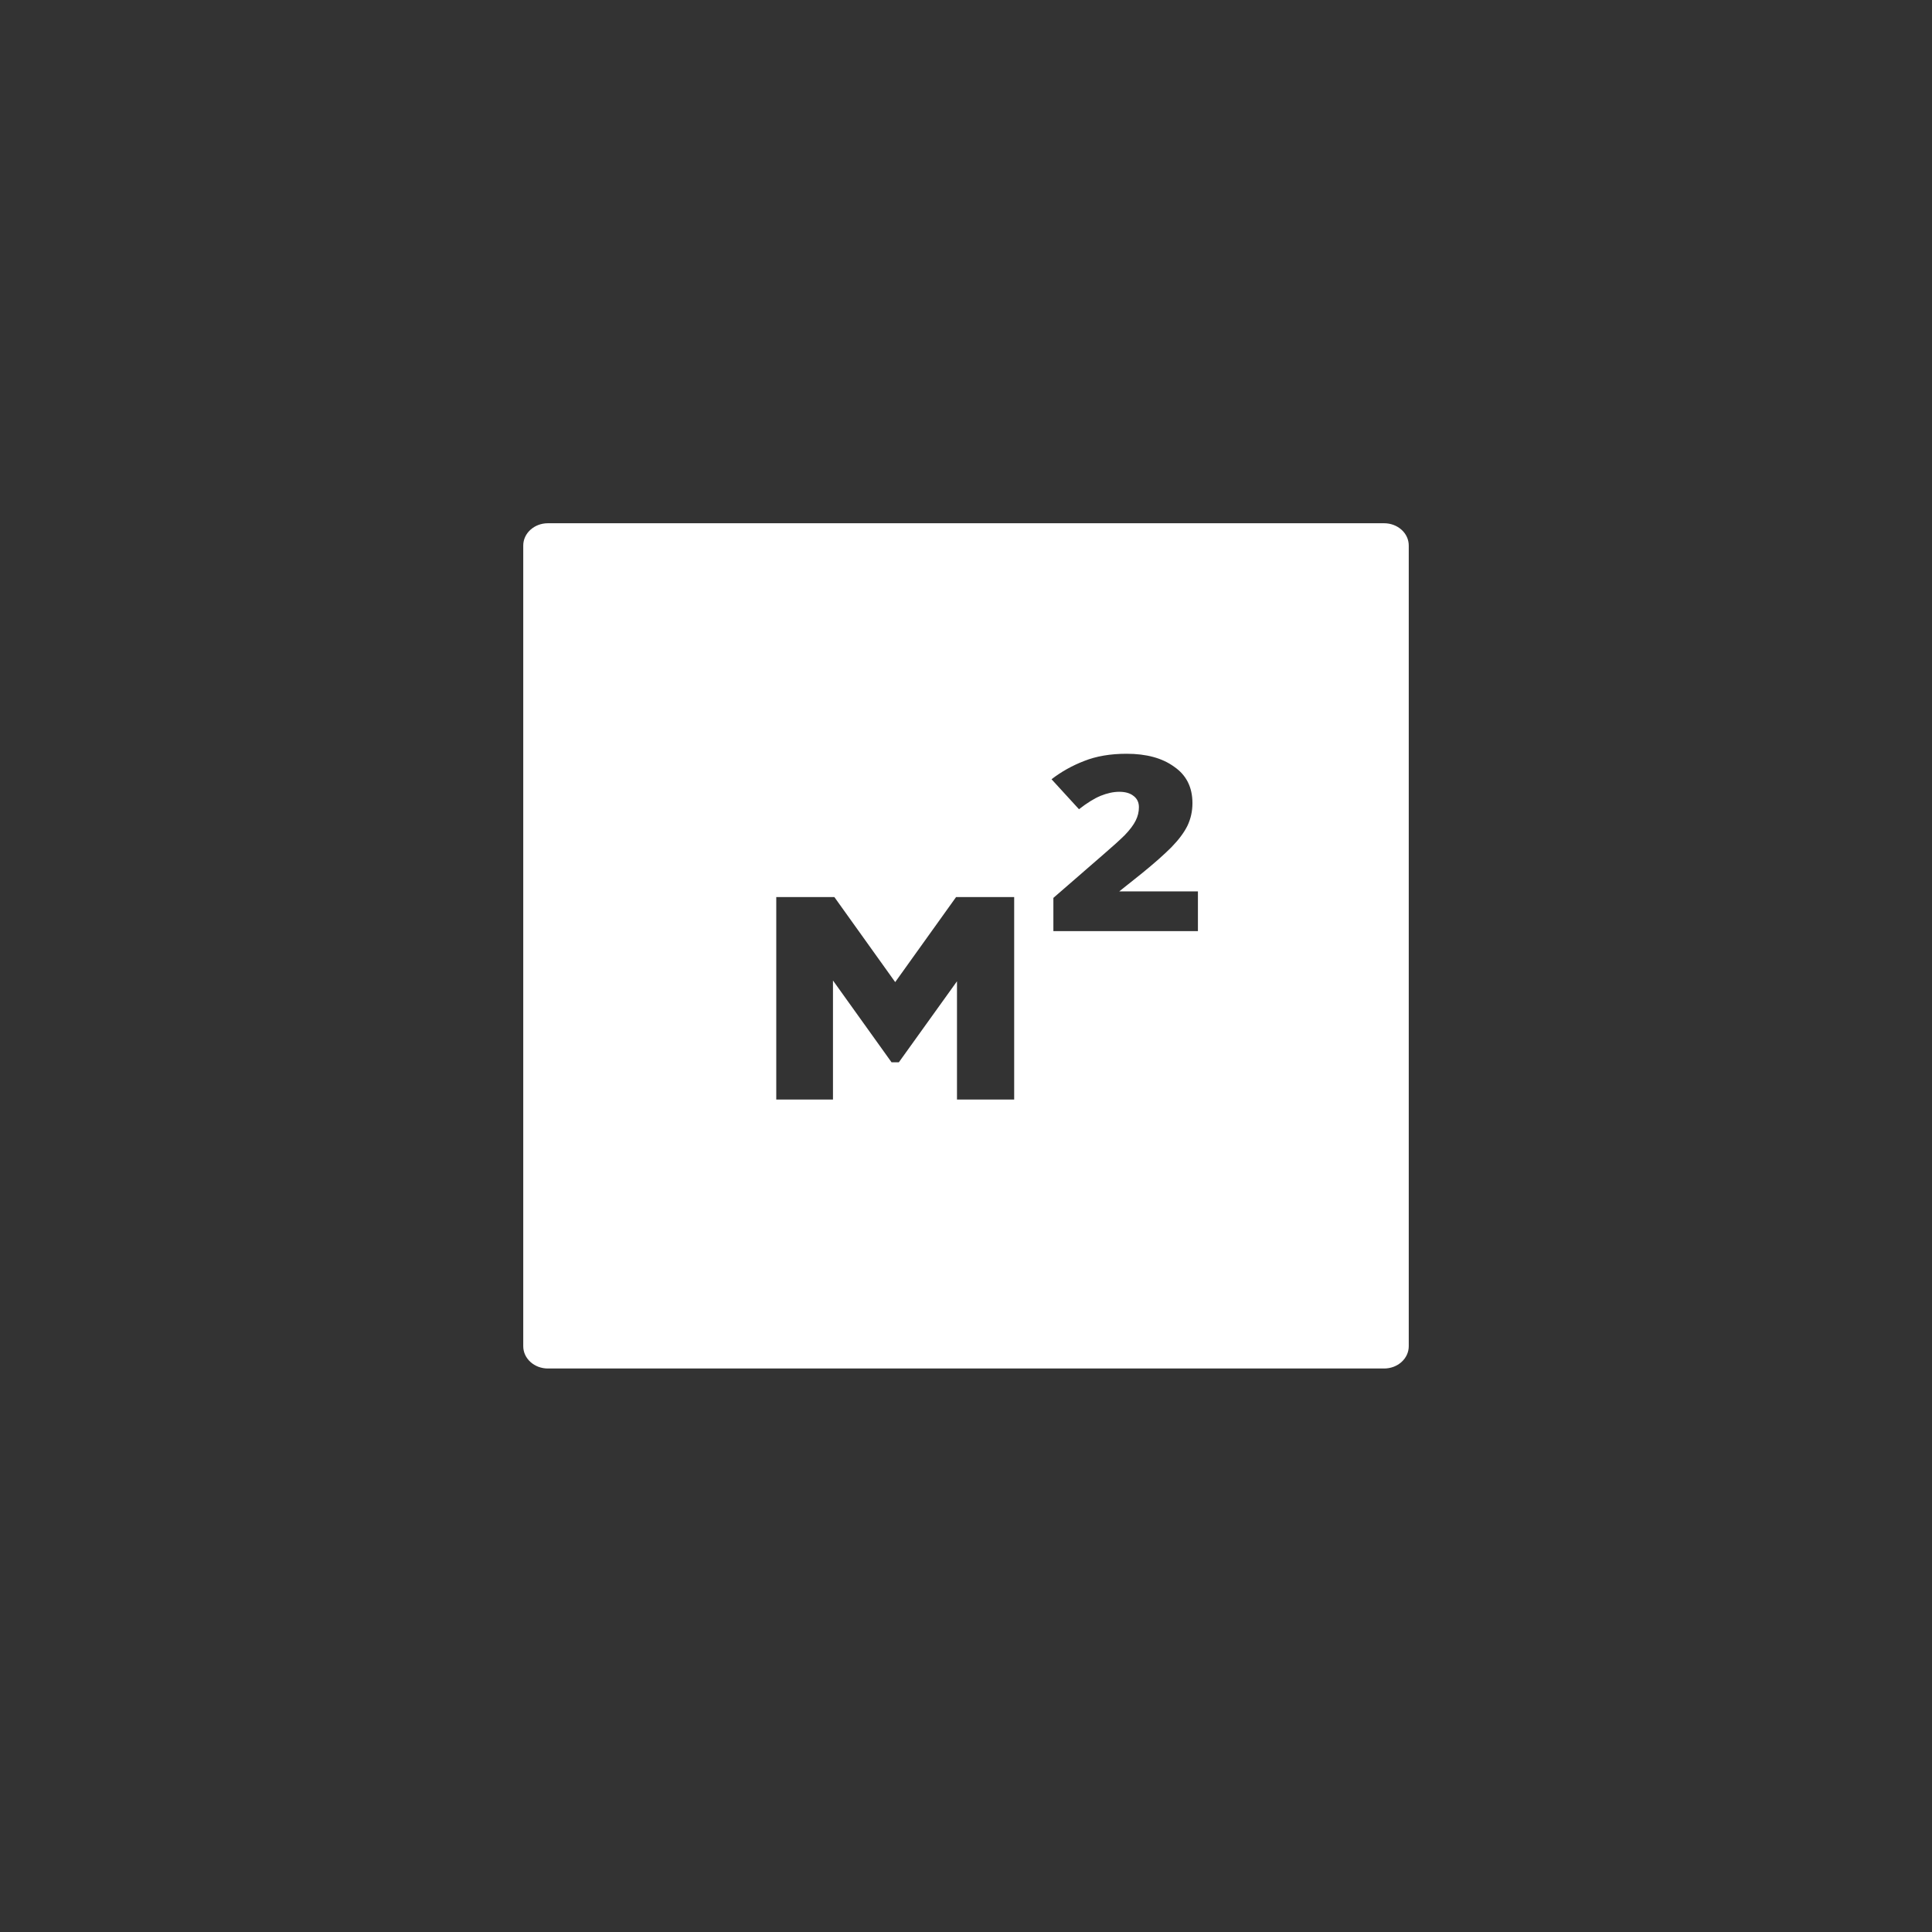 <svg width="48" height="48" viewBox="0 0 48 48" fill="none" xmlns="http://www.w3.org/2000/svg">
<rect x="0" y="0" width="48" height="48" fill="#333333" stroke="none"/>
<path fill-rule="evenodd" clip-rule="evenodd" d="M34.389 13H13.611C13.274 13 13 13.248 13 13.553V33.447C13 33.594 13.064 33.734 13.179 33.838C13.294 33.942 13.449 34 13.611 34H34.389C34.551 34 34.706 33.942 34.821 33.838C34.936 33.734 35 33.594 35 33.447V13.553C35 13.406 34.936 13.265 34.821 13.162C34.706 13.058 34.551 13 34.389 13ZM26.171 23.133H29.762V22.147H27.807L28.387 21.684C28.683 21.443 28.921 21.232 29.103 21.05C29.285 20.863 29.418 20.685 29.501 20.517C29.584 20.343 29.626 20.155 29.626 19.954C29.626 19.558 29.474 19.257 29.171 19.049C28.876 18.834 28.482 18.727 27.989 18.727C27.588 18.727 27.235 18.787 26.932 18.908C26.637 19.022 26.368 19.173 26.125 19.36L26.807 20.105C27.004 19.951 27.182 19.84 27.341 19.773C27.508 19.706 27.663 19.672 27.807 19.672C27.959 19.672 28.076 19.706 28.16 19.773C28.251 19.84 28.296 19.934 28.296 20.055C28.296 20.169 28.27 20.279 28.216 20.387C28.163 20.494 28.073 20.615 27.944 20.749C27.815 20.876 27.637 21.037 27.41 21.232L26.171 22.308V23.133ZM25.197 27.318V22.288H23.753L22.241 24.4L20.73 22.288H19.286V27.318H20.695V24.36L22.15 26.392H22.332L23.776 24.38V27.318H25.197Z" fill="white"/>
</svg>
